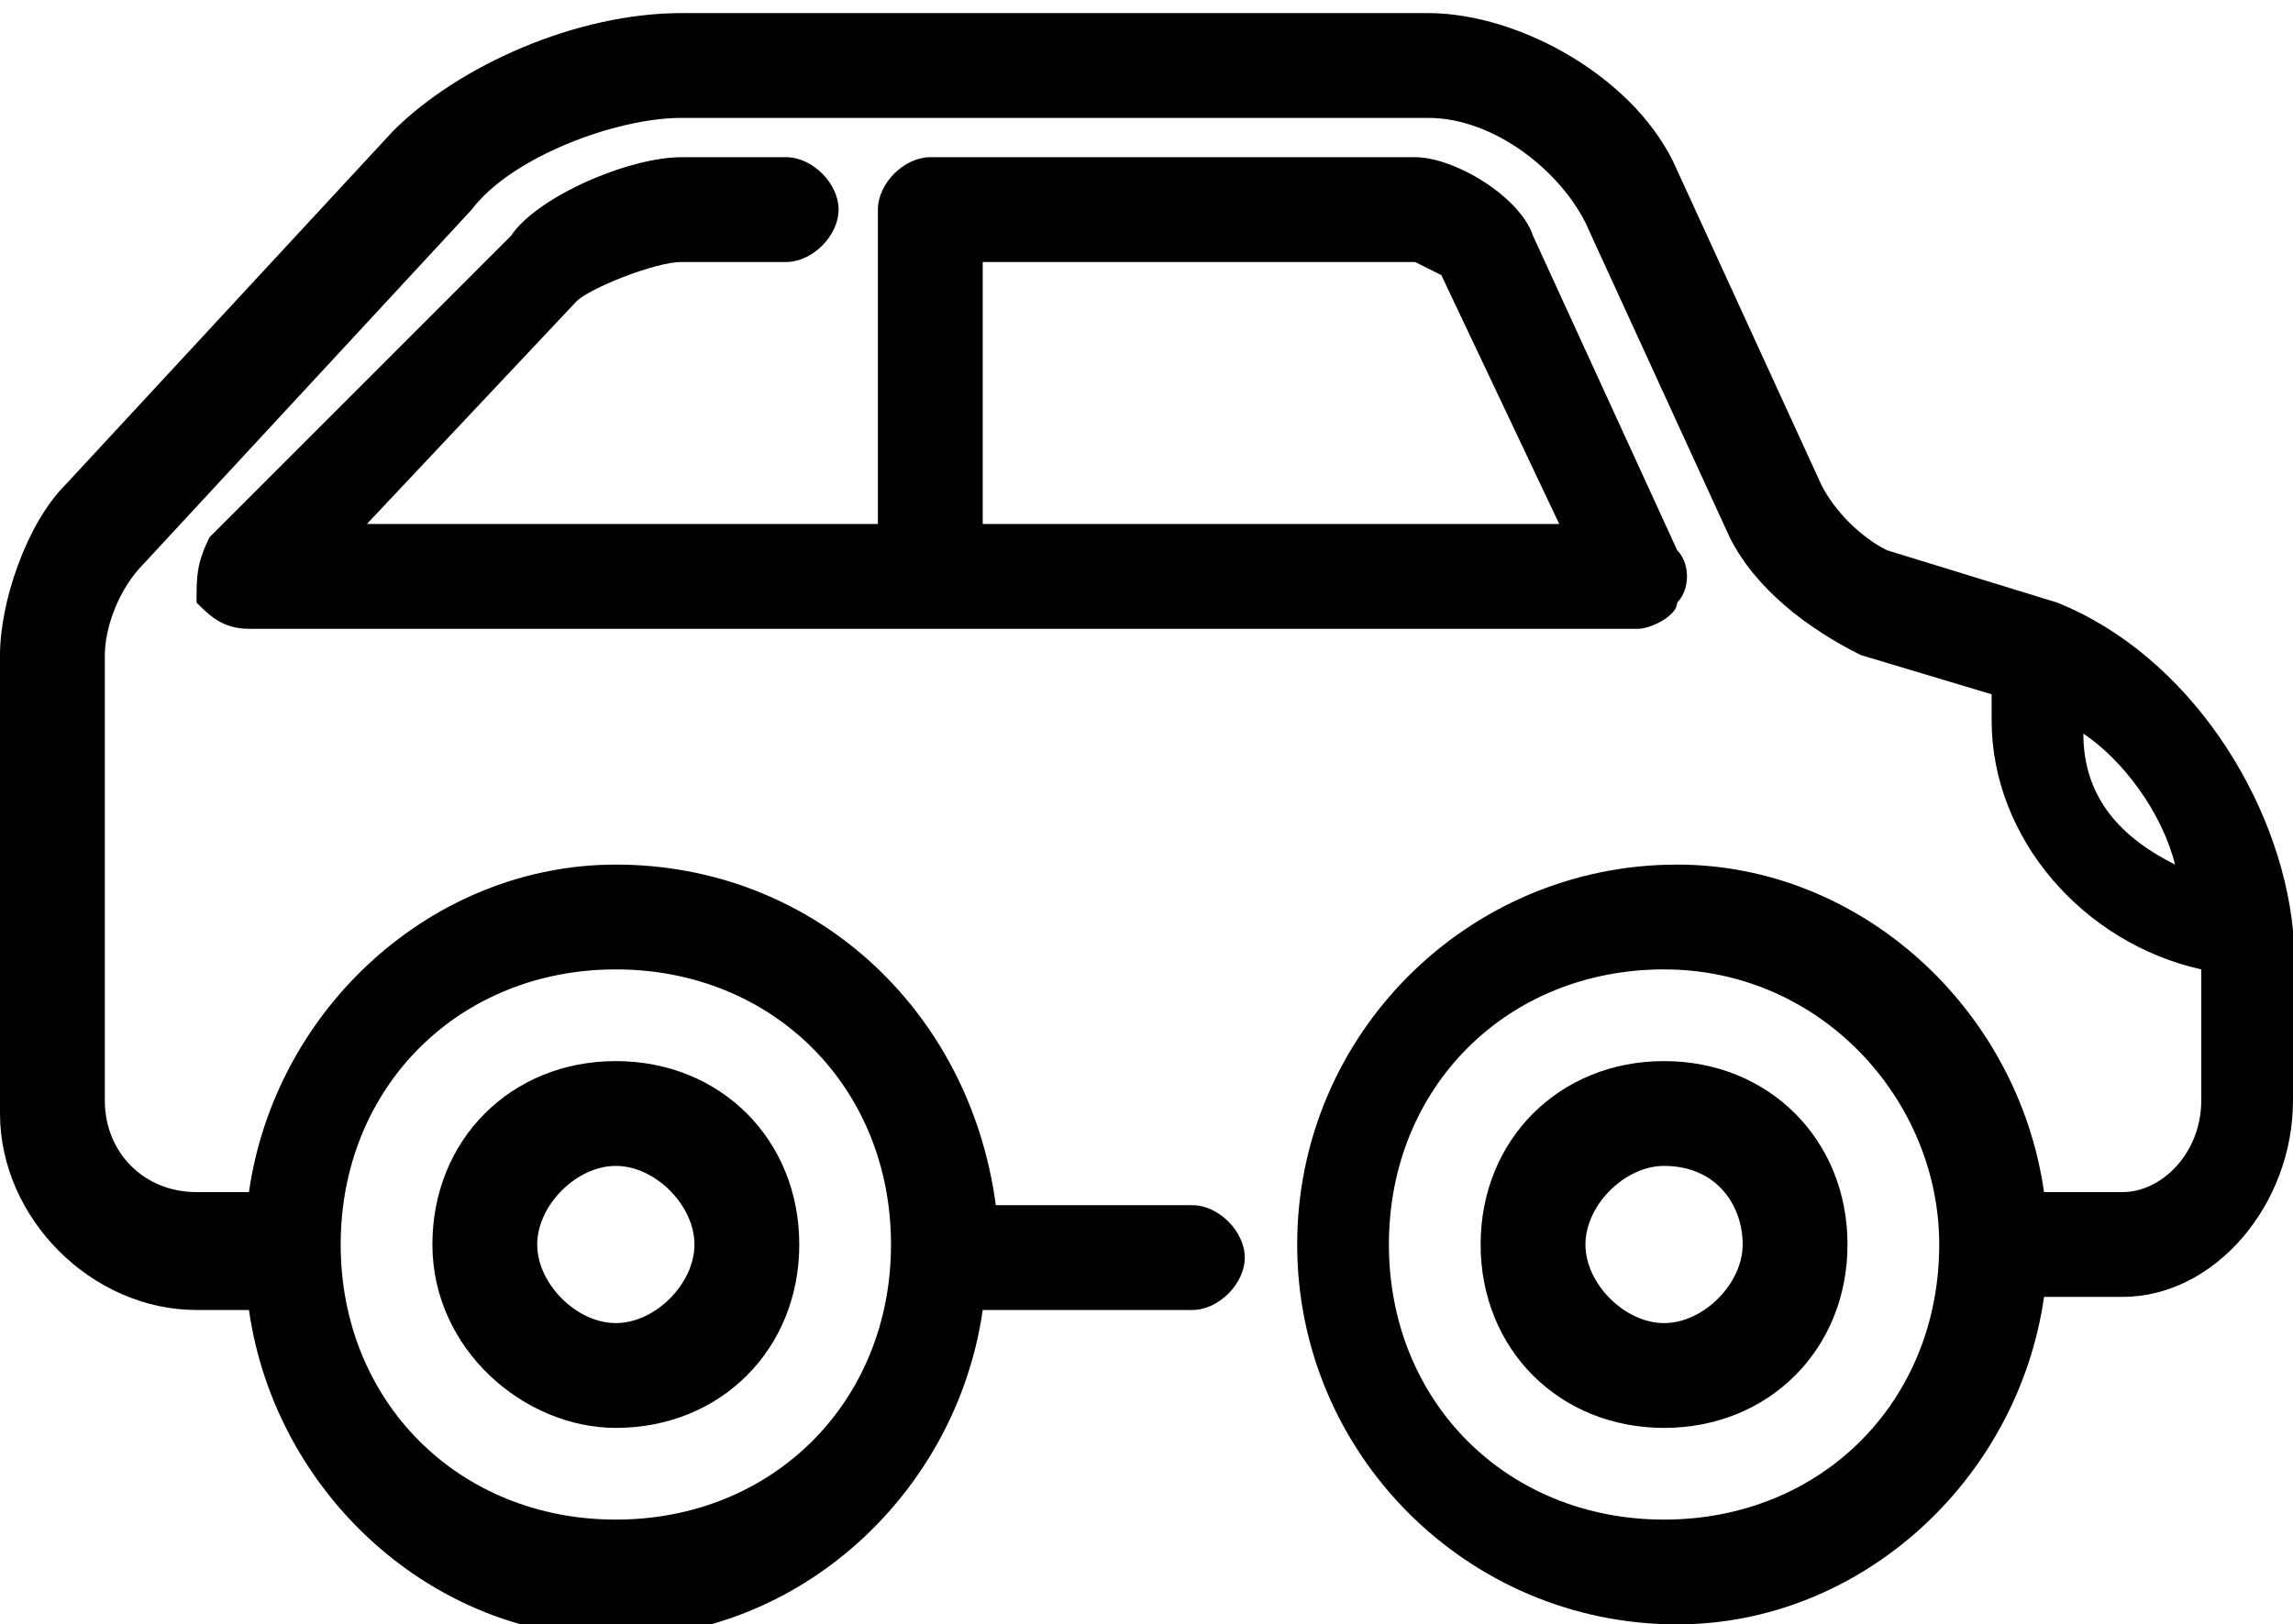 <?xml version="1.0" encoding="utf-8"?>
<!-- Generator: Adobe Illustrator 22.1.0, SVG Export Plug-In . SVG Version: 6.00 Build 0)  -->
<svg version="1.1" id="Layer_1" xmlns="http://www.w3.org/2000/svg" xmlns:xlink="http://www.w3.org/1999/xlink" x="0px" y="0px"
	 viewBox="0 0 17.5 12.4" style="enable-background:new 0 0 17.5 12.4;" xml:space="preserve">
<style type="text/css">
	.st0{fill:#000;}
</style>
<g>
	<path class="st0" d="M4.1,9.5c0-0.3,0.3-0.6,0.6-0.6c0.3,0,0.6,0.3,0.6,0.6s-0.3,0.6-0.6,0.6C4.4,10.1,4.1,9.8,4.1,9.5 M4.7,10.9
		c0.8,0,1.4-0.6,1.4-1.4c0-0.8-0.6-1.4-1.4-1.4S3.3,8.7,3.3,9.5C3.3,10.3,4,10.9,4.7,10.9"/>
	<path class="st0" d="M13.3,9.5c0,0.3-0.3,0.6-0.6,0.6c-0.3,0-0.6-0.3-0.6-0.6c0-0.3,0.3-0.6,0.6-0.6C13.1,8.9,13.3,9.2,13.3,9.5
		 M12.7,8.1c-0.8,0-1.4,0.6-1.4,1.4c0,0.8,0.6,1.4,1.4,1.4c0.8,0,1.4-0.6,1.4-1.4C14.1,8.7,13.5,8.1,12.7,8.1"/>
	<path class="st0" d="M14.8,9.5c0,1.2-0.9,2.1-2.1,2.1s-2.1-0.9-2.1-2.1c0-1.2,0.9-2.1,2.1-2.1S14.8,8.4,14.8,9.5 M2.6,9.5
		c0-1.2,0.9-2.1,2.1-2.1s2.1,0.9,2.1,2.1c0,1.2-0.9,2.1-2.1,2.1S2.6,10.7,2.6,9.5 M16.6,6.6c-0.4-0.2-0.7-0.5-0.7-1
		C16.2,5.8,16.5,6.2,16.6,6.6 M15.7,4.6l-1.3-0.4c-0.2-0.1-0.4-0.3-0.5-0.5l-1.1-2.4c-0.3-0.7-1.2-1.2-1.9-1.2H5.2
		C4.4,0.1,3.5,0.5,3,1L0.5,3.7C0.2,4,0,4.6,0,5v3.5c0,0.8,0.7,1.5,1.5,1.5h0.4c0.2,1.4,1.4,2.5,2.8,2.5c1.4,0,2.6-1.1,2.8-2.5h1.6
		c0.2,0,0.4-0.2,0.4-0.4c0-0.2-0.2-0.4-0.4-0.4H7.6C7.4,7.7,6.2,6.6,4.7,6.6c-1.4,0-2.6,1.1-2.8,2.5H1.5c-0.4,0-0.7-0.3-0.7-0.7V5
		c0-0.2,0.1-0.5,0.3-0.7l2.5-2.7c0.3-0.4,1.1-0.7,1.6-0.7h5.7c0.5,0,1,0.4,1.2,0.8l1.1,2.4c0.2,0.4,0.6,0.7,1,0.9l1,0.3
		c0,0.1,0,0.2,0,0.2c0,0.9,0.7,1.7,1.6,1.9v1c0,0.4-0.3,0.7-0.6,0.7h-0.6c-0.2-1.4-1.4-2.5-2.8-2.5c-1.6,0-2.9,1.3-2.9,2.9
		c0,1.6,1.3,2.9,2.9,2.9c1.4,0,2.6-1.1,2.8-2.5h0.6c0.7,0,1.3-0.7,1.3-1.5V7.1C17.4,6.1,16.7,5,15.7,4.6"/>
	<path class="st0" d="M7.5,4V2h3.3c0,0,0.2,0.1,0.2,0.1L11.9,4H7.5z M5.2,2H6c0.2,0,0.4-0.2,0.4-0.4c0-0.2-0.2-0.4-0.4-0.4H5.2
		c-0.4,0-1.1,0.3-1.3,0.6L1.6,4.1C1.5,4.3,1.5,4.4,1.5,4.6c0.1,0.1,0.2,0.2,0.4,0.2h10.6c0.1,0,0.3-0.1,0.3-0.2
		c0.1-0.1,0.1-0.3,0-0.4l-1.1-2.4c-0.1-0.3-0.6-0.6-0.9-0.6H7.1c-0.2,0-0.4,0.2-0.4,0.4V4H2.8l1.6-1.7C4.5,2.2,5,2,5.2,2"/>
</g>
</svg>
